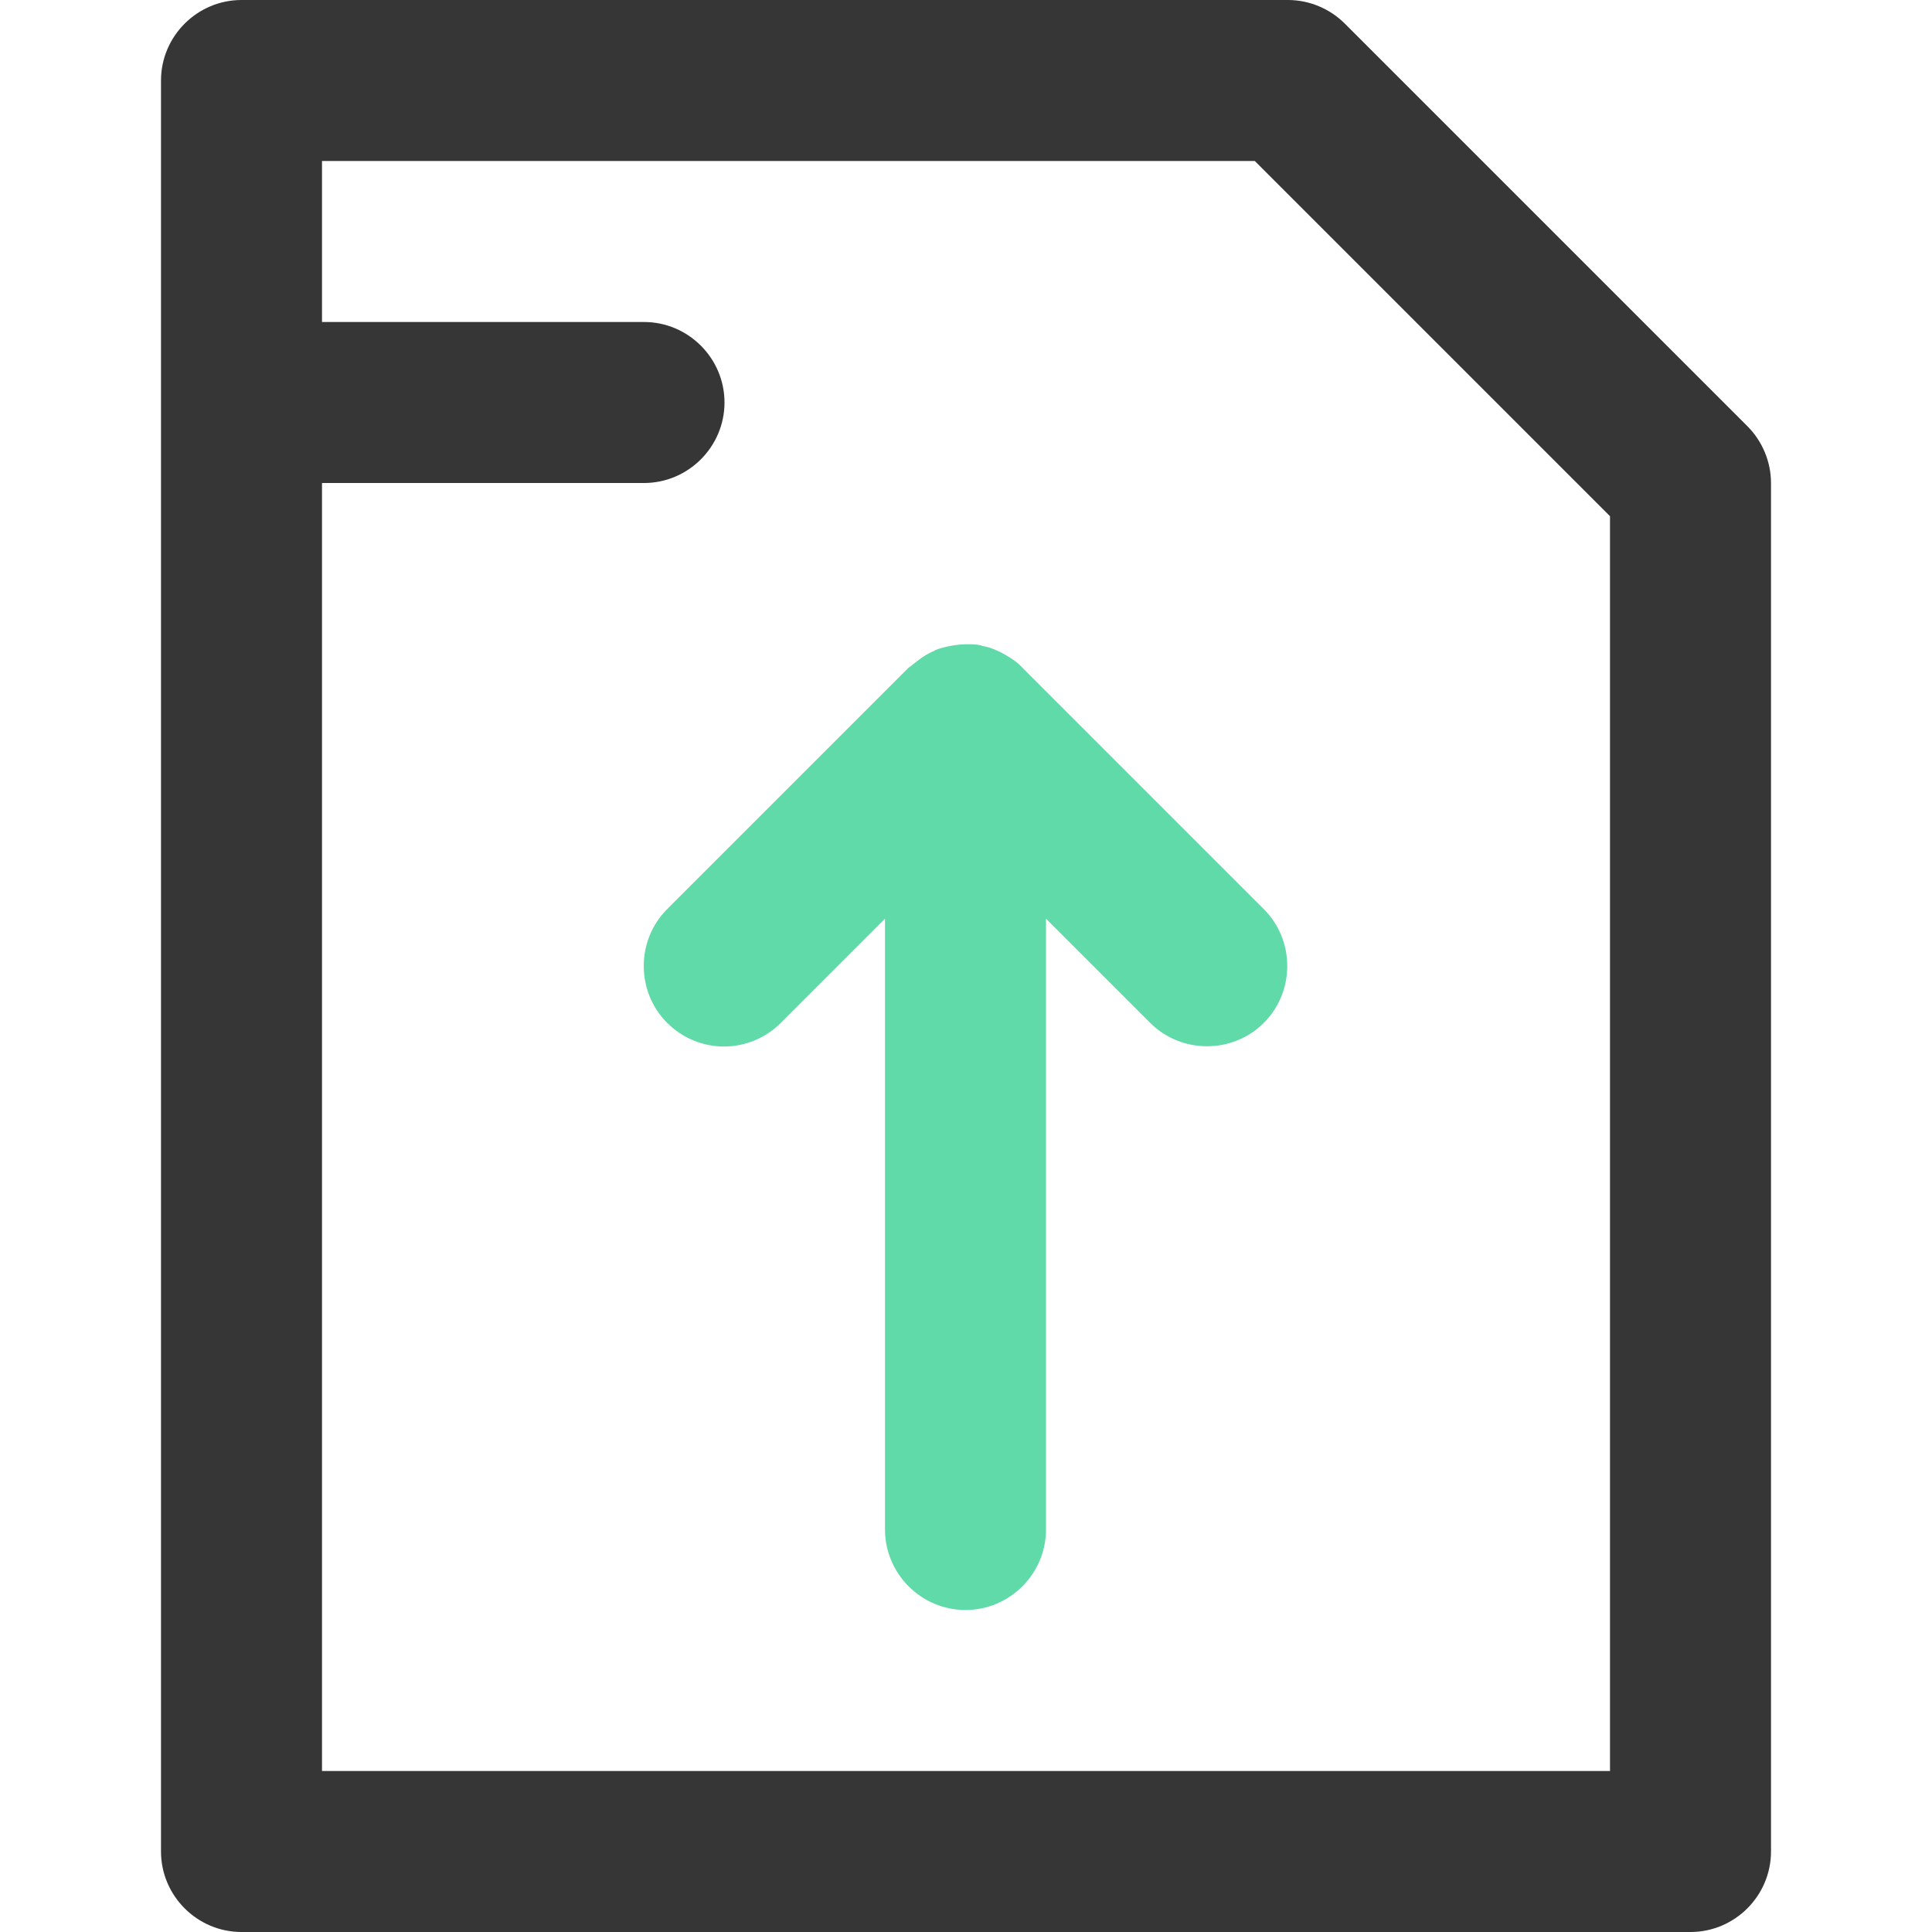 <?xml version="1.0" encoding="utf-8"?>
<!-- Generator: Adobe Illustrator 21.0.0, SVG Export Plug-In . SVG Version: 6.00 Build 0)  -->
<svg version="1.1" id="Calque_1" xmlns="http://www.w3.org/2000/svg" xmlns:xlink="http://www.w3.org/1999/xlink" x="0px" y="0px"
	 viewBox="0 0 384 384" style="enable-background:new 0 0 384 384;" xml:space="preserve">
<style type="text/css">
	.st0{fill:#363636;}
	.st1{fill:#60DAA8;}
</style>
<path class="st0" d="M267.3,4.7c-3-3-7.1-4.7-11.3-4.7H48c-8.8,0-16,7.2-16,16v352c0,8.8,7.2,16,16,16h288c8.8,0,16-7.2,16-16V96
	c0-4.2-1.7-8.3-4.7-11.3L267.3,4.7z M320,352H64V96h64c8.8,0,16-7.2,16-16s-7.2-16-16-16H64V32h185.4l70.6,70.6V352z"/>
<path class="st1" d="M199.9,130.2c-0.3-0.2-0.6-0.3-0.9-0.5c-1.2-0.6-2.4-1.1-3.7-1.3c-0.1,0-0.1,0-0.2-0.1
	c-1.3-0.3-2.7-0.3-4.1-0.2c-0.4,0-0.7,0.1-1,0.1c-1.4,0.2-2.8,0.5-4.1,1c0,0,0,0,0,0c0,0-0.1,0.1-0.1,0.1c-1.2,0.5-2.4,1.2-3.5,2.1
	c-0.3,0.2-0.6,0.5-0.9,0.7c-0.2,0.2-0.5,0.4-0.8,0.6l-48,48c-6.2,6.2-6.2,16.4,0,22.6c3.1,3.1,7.2,4.7,11.3,4.7s8.2-1.6,11.3-4.7
	l20.7-20.7V304c0,8.8,7.2,16,16,16s16-7.2,16-16V182.6l20.7,20.7c6.2,6.2,16.4,6.2,22.6,0c6.2-6.2,6.2-16.4,0-22.6l-48-48
	C202.3,131.7,201.1,130.9,199.9,130.2z"/>
</svg>
